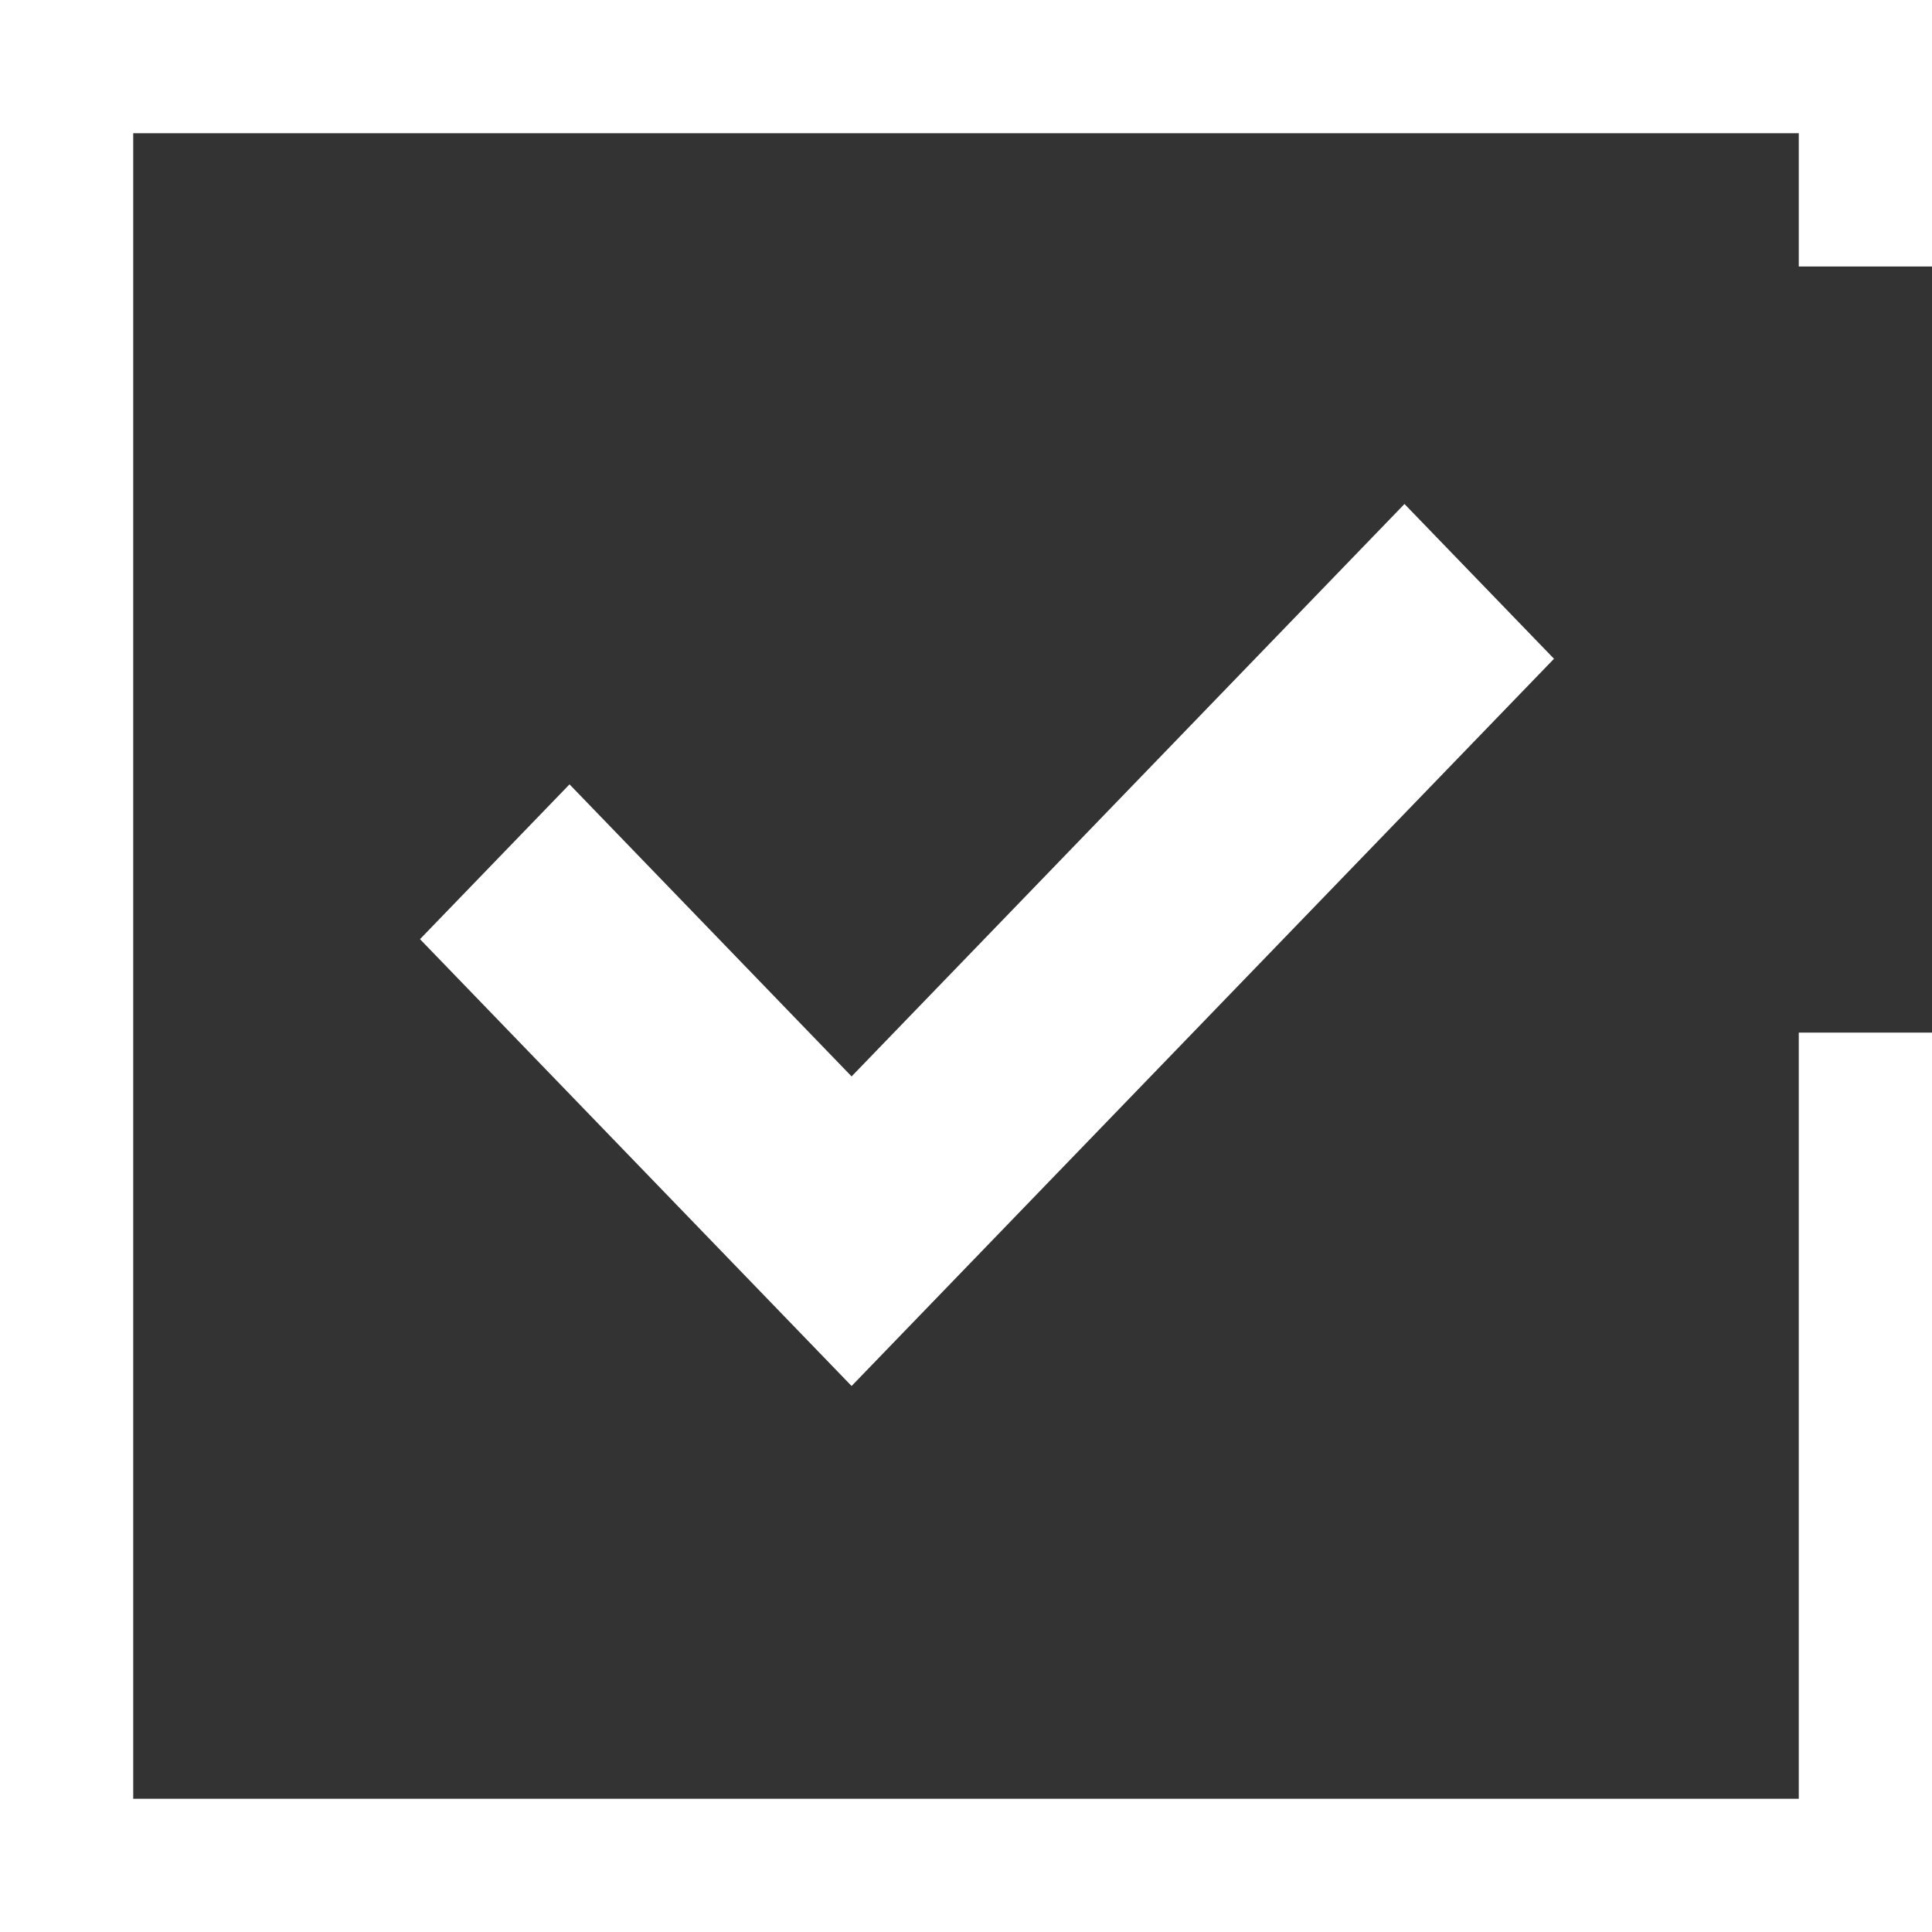 <?xml version="1.0" encoding="UTF-8"?> <svg xmlns="http://www.w3.org/2000/svg" width="46" height="46" viewBox="0 0 46 46" fill="none"><rect x="0" y="0" width="46" height="46" fill="#333333" stroke="none"/> <path d="M3.172 3.172H42.828V6.345H46V0H0V46H46V24.586H42.828V42.828H3.172V3.172Z" fill="white"></path> <path d="M33.44 12L37 15.685L20.276 33L10 22.361L13.56 18.675L20.276 25.629L33.44 12Z" fill="white"></path> </svg> 